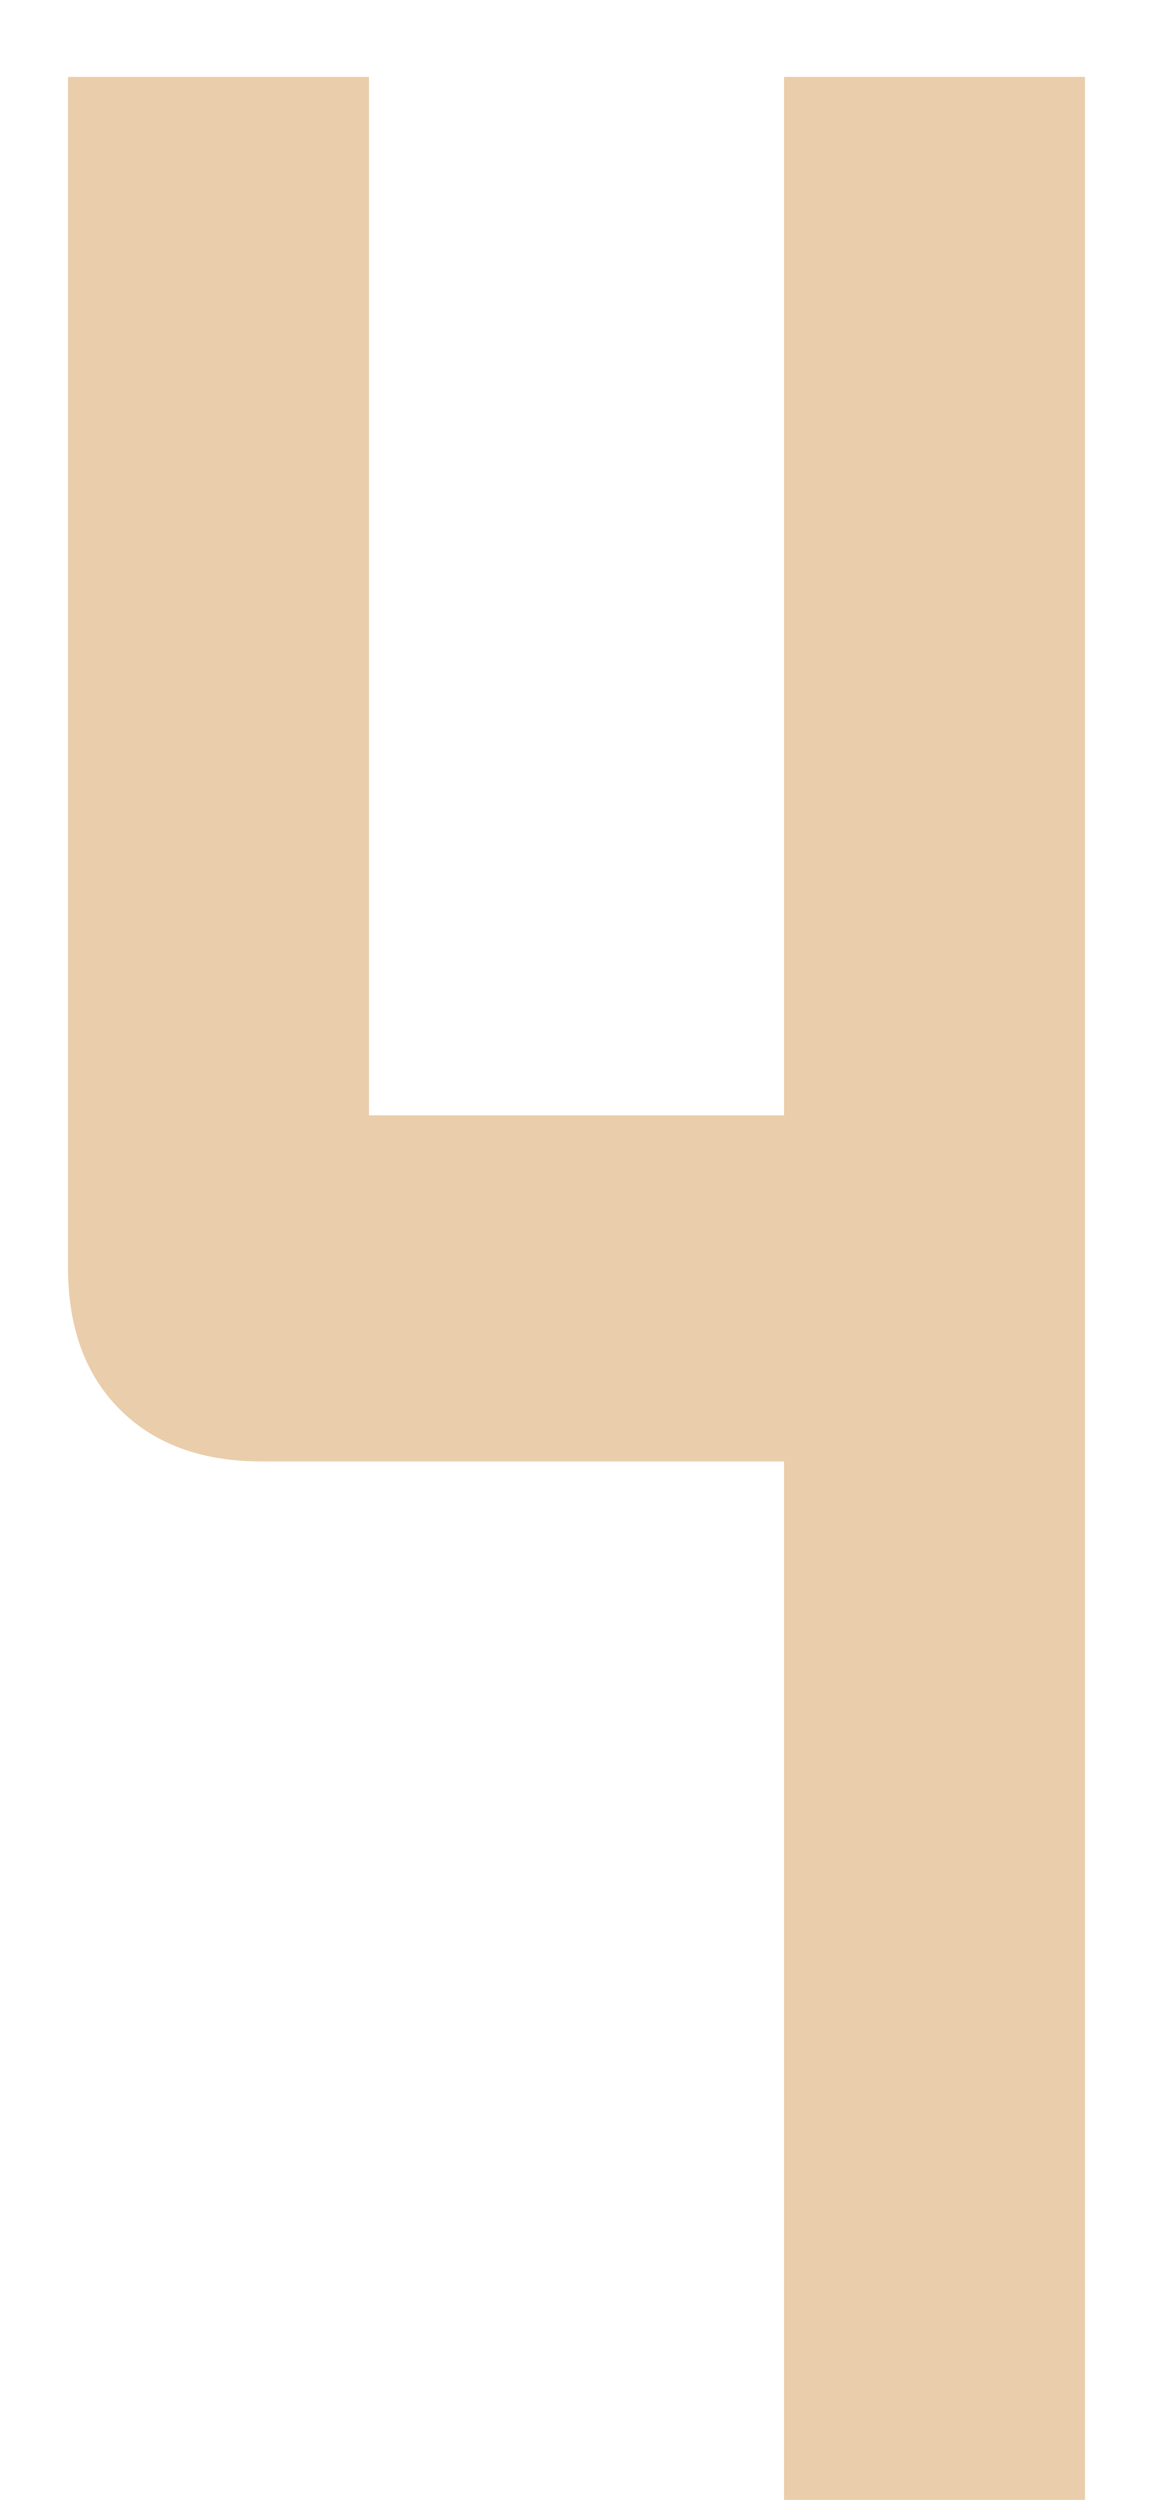 <?xml version="1.0" encoding="UTF-8"?> <svg xmlns="http://www.w3.org/2000/svg" width="12" height="26" viewBox="0 0 12 26" fill="none"><path d="M11.292 0.8V26H8.16V0.8H11.292ZM2.724 15.2V11.6H10.716V15.2H2.724ZM0.708 0.8H3.84V15.2H2.724C2.1 15.2 1.608 15.02 1.248 14.66C0.888 14.3 0.708 13.808 0.708 13.184V0.8Z" fill="#EACDAA"></path></svg> 